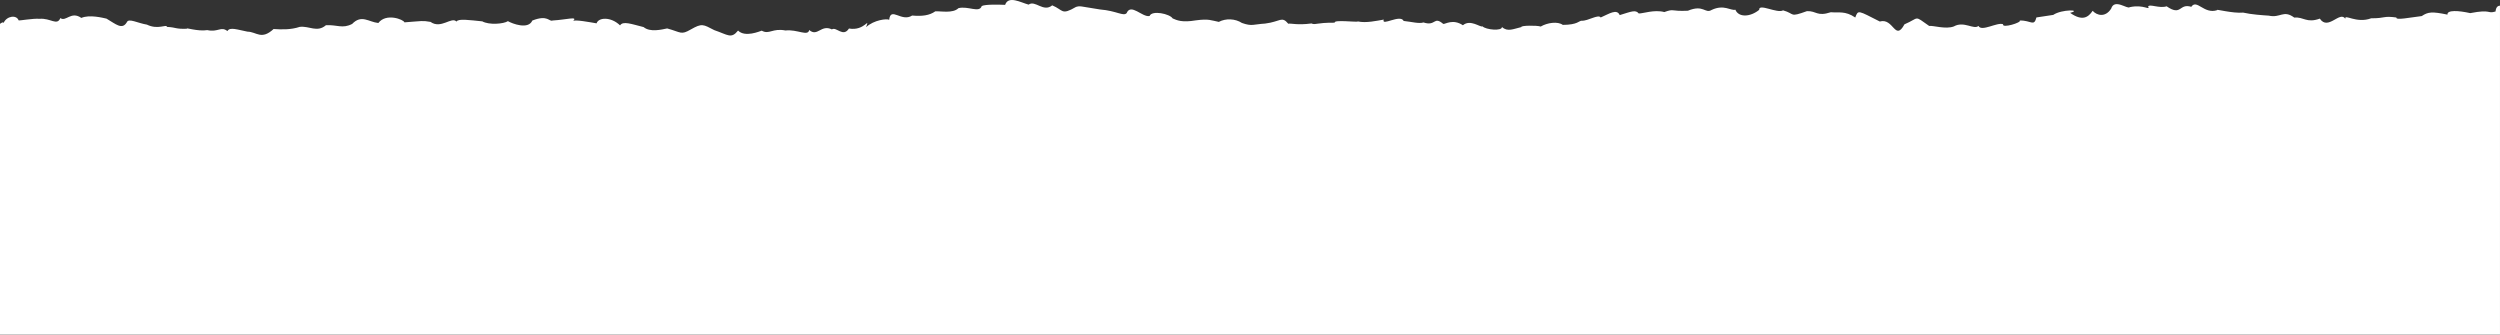 <?xml version="1.0" encoding="UTF-8" standalone="no"?><svg xmlns="http://www.w3.org/2000/svg" xmlns:xlink="http://www.w3.org/1999/xlink" fill="#000000" height="519" preserveAspectRatio="xMidYMid meet" version="1" viewBox="0.0 0.0 3878.4 519.0" width="3878.4" zoomAndPan="magnify"><rect x="0.0" y="0.0" width="3878.4" height="519.0" fill="#333333" stroke="none"/><defs><clipPath id="a"><path d="M 0 0 L 3878.379 0 L 3878.379 519.02 L 0 519.02 Z M 0 0"/></clipPath></defs><g><g clip-path="url(#a)" id="change1_1"><path d="M 3878.375 8.801 L 3878.375 519.02 L 0 519.02 L 0 37.004 C 2.785 35.031 4.805 33.73 5.605 35.543 C 10.41 24.66 25.66 22.566 28.863 31.562 C 29.246 32.43 51.816 28.246 61.273 29.195 C 78.621 27.734 88.383 40.516 93.684 28.012 C 102.184 34.441 110.191 16.57 126.168 27.812 C 138.941 22.211 159.758 27.773 165.172 28.879 C 179.812 37.438 189.613 46.945 196.895 34.281 C 199.641 27.855 214.051 36.016 227.895 38.188 C 245.508 46.785 257.824 36.887 259.16 41.738 C 274.105 42.488 271.742 45.324 290.422 44.578 C 285.695 42.012 307.352 49.191 321.613 46.707 C 338.234 50.492 342.852 40.238 352.801 48.246 C 356.348 41.383 368.473 46.117 383.988 49.113 C 398.02 49.27 405.344 62.641 424.445 45.012 C 436.492 45.879 451.172 46.273 465.012 41.695 C 479.809 39.848 491.816 50.93 505.621 39.133 C 523.121 38.109 531.012 44.973 546.266 37.16 C 560.906 22.016 571.734 34.086 586.91 35.699 C 599.109 19.648 626.297 30.336 627.441 34.68 C 656.035 32.547 654.738 31.758 667.895 33.965 C 684.098 45.641 700.797 25.211 708.121 33.492 C 710.938 28.523 728.402 31.164 748.191 33.137 C 758.828 39.055 781.441 37.16 787.961 32.824 C 794.594 36.648 819.605 46.391 825.82 31.875 C 850.184 22.289 851.785 34.281 857.391 31.797 C 879.047 30.535 897.309 24.777 889.039 32.547 C 892.621 30.141 914.621 34.402 925.488 36.215 C 928.465 26.824 947.641 25.602 961.938 39.371 C 966.477 32.113 979.742 37.398 998.465 42.012 C 1008.527 50.375 1026 45.957 1035.027 44.102 C 1057.07 50.141 1056.117 54.676 1071.629 45.719 C 1089.207 35.742 1090.547 37.715 1108.277 46.824 C 1129.398 54.004 1134.316 60.75 1144.988 47.418 C 1155.898 58.461 1178.43 48.52 1181.746 47.578 C 1193.297 54.121 1198.406 43.277 1218.539 47.297 C 1236.957 45.168 1253.43 56.965 1255.367 46.551 C 1268.418 57.75 1273.598 37.398 1290.566 45.605 C 1297.535 40.949 1307.918 58.5 1317.066 44.223 C 1341.508 48.723 1349.547 24.895 1343.637 42.133 C 1355.766 30.77 1376.277 28.602 1379.438 30.734 C 1381.809 9.629 1398.398 34.836 1415.059 24.105 C 1430.578 25.484 1441.977 23.988 1450.938 17.598 C 1459.707 17.008 1478.199 21.188 1486.93 12.668 C 1501.797 8.84 1519.445 20.672 1523.039 9.352 C 1528.637 6.473 1550.988 7.184 1559.297 7.539 C 1564.406 -7.293 1583.129 3.75 1595.75 7.184 C 1605.996 -0.352 1618.508 19.609 1632.387 8.289 C 1650.156 15.742 1646.188 24.105 1669.215 10.773 C 1676.039 8.84 1674.328 9.59 1706.277 14.641 C 1732.59 16.809 1742.535 25.684 1747.766 20.438 C 1754.398 4.305 1772.199 27.301 1783.406 24.816 C 1786.996 15.465 1814.828 21.422 1819.176 28.562 C 1825.965 31.602 1834.086 35.148 1854.977 31.602 C 1875.84 28.84 1878.547 31.602 1890.816 33.965 C 1901.688 28.129 1916.367 28.879 1926.695 35.625 C 1942.598 41.227 1944.238 37.676 1962.617 36.57 C 1986.676 33.57 1988.277 24.461 1998.605 36.844 C 2002.348 35.742 2012.176 39.41 2034.566 36.375 C 2040.816 39.133 2041.199 35.031 2070.598 35.188 C 2068.578 30.02 2105.668 34.953 2106.586 33.258 C 2119.059 36.059 2135.945 32.23 2146.695 30.375 C 2142.426 41.461 2172.316 21.461 2177.617 32.508 C 2190.777 33.93 2201.109 37.043 2208.387 34.836 C 2227.945 41.266 2223.867 24.301 2239.008 37.121 C 2241.977 37.793 2253.836 28.719 2269.508 39.172 C 2281.137 29.273 2296.805 43.039 2299.824 40.832 C 2304.938 46.234 2330.438 48.602 2330.055 41.855 C 2338.824 49.824 2347.555 44.934 2360.176 42.012 C 2358.656 39.488 2384.012 39.094 2390.219 41.184 C 2400.477 35.109 2416.68 32.863 2424.461 38.621 C 2447.945 38.465 2449.516 32.074 2453.797 32.152 C 2463.363 32.785 2479.754 21.504 2483.207 27.141 C 2496.531 21.344 2508.355 13.102 2512.734 23.434 C 2530.793 17.953 2537.359 14.641 2542.309 20.91 C 2548.758 21.145 2566.27 14.52 2581.973 18.699 C 2598.25 12.984 2590.395 17.914 2618.496 16.652 C 2642.934 6.473 2645.219 21.699 2655.258 15.465 C 2674.648 6.195 2685.285 17.164 2692.16 15.035 C 2697.254 27.379 2715.195 26.59 2729.137 15.27 C 2728.234 4.582 2756.977 21.344 2766.207 16.059 C 2785.312 21.461 2775.203 27.418 2803.23 17.281 C 2818.316 16.73 2818.41 26.078 2840.254 18.98 C 2851.914 20.082 2862.668 16.453 2878.18 27.184 C 2882.727 14.836 2882.273 16.254 2916.273 33.375 C 2937.738 27.262 2939.688 64.969 2954.535 37.715 C 2978.543 27.5 2968.527 23.199 2992.773 40.199 C 2999.172 39.371 3018.469 45.801 3031.055 41.027 C 3046.855 32.035 3062.152 46.668 3069.293 40.199 C 3073.934 49.785 3098.297 34.086 3107.527 37.559 C 3105.246 44.539 3136.844 34.793 3133.344 31.875 C 3150.738 31.207 3155.379 42.055 3159.23 27.062 C 3178.102 23.91 3167.82 26.078 3185.285 23.117 C 3198.848 13.969 3230.73 15.035 3211.438 19.922 C 3230.566 33.375 3239.609 26.945 3246.461 16.77 C 3253.098 24.184 3266.258 27.457 3275.203 13.336 C 3280.223 -2.793 3300.543 14.797 3303.922 11.129 C 3326.074 6.316 3335.949 17.164 3332.57 10.023 C 3334.781 5.684 3349.867 13.457 3361.242 9.789 C 3384.582 25.918 3380.277 4.539 3399.453 10.574 C 3408.137 -2.125 3419.156 22.688 3439.809 15.703 C 3435.691 13.414 3463.719 21.066 3479.898 19.57 C 3492.891 22.527 3510.094 23.633 3519.637 24.262 C 3538.148 28.367 3542.145 14.719 3559.277 27.301 C 3573.957 25.883 3578.145 36.375 3598.891 28.879 C 3611.574 48.207 3630.203 16.059 3638.508 29.234 C 3636.488 20.832 3655.52 37.004 3678.578 28.367 C 3701.492 28.484 3696.352 24.301 3717.648 27.141 C 3716.551 31.758 3737.633 27.262 3757 24.934 C 3766.684 18.426 3772.824 17.676 3796.926 22.688 C 3795.93 15.191 3814.035 16.293 3832.191 20.359 C 3865.906 13.848 3857.98 21.859 3871.473 17.836 C 3872.164 11.324 3874.684 8.961 3878.375 8.801" fill="#ffffff"/></g></g></svg>